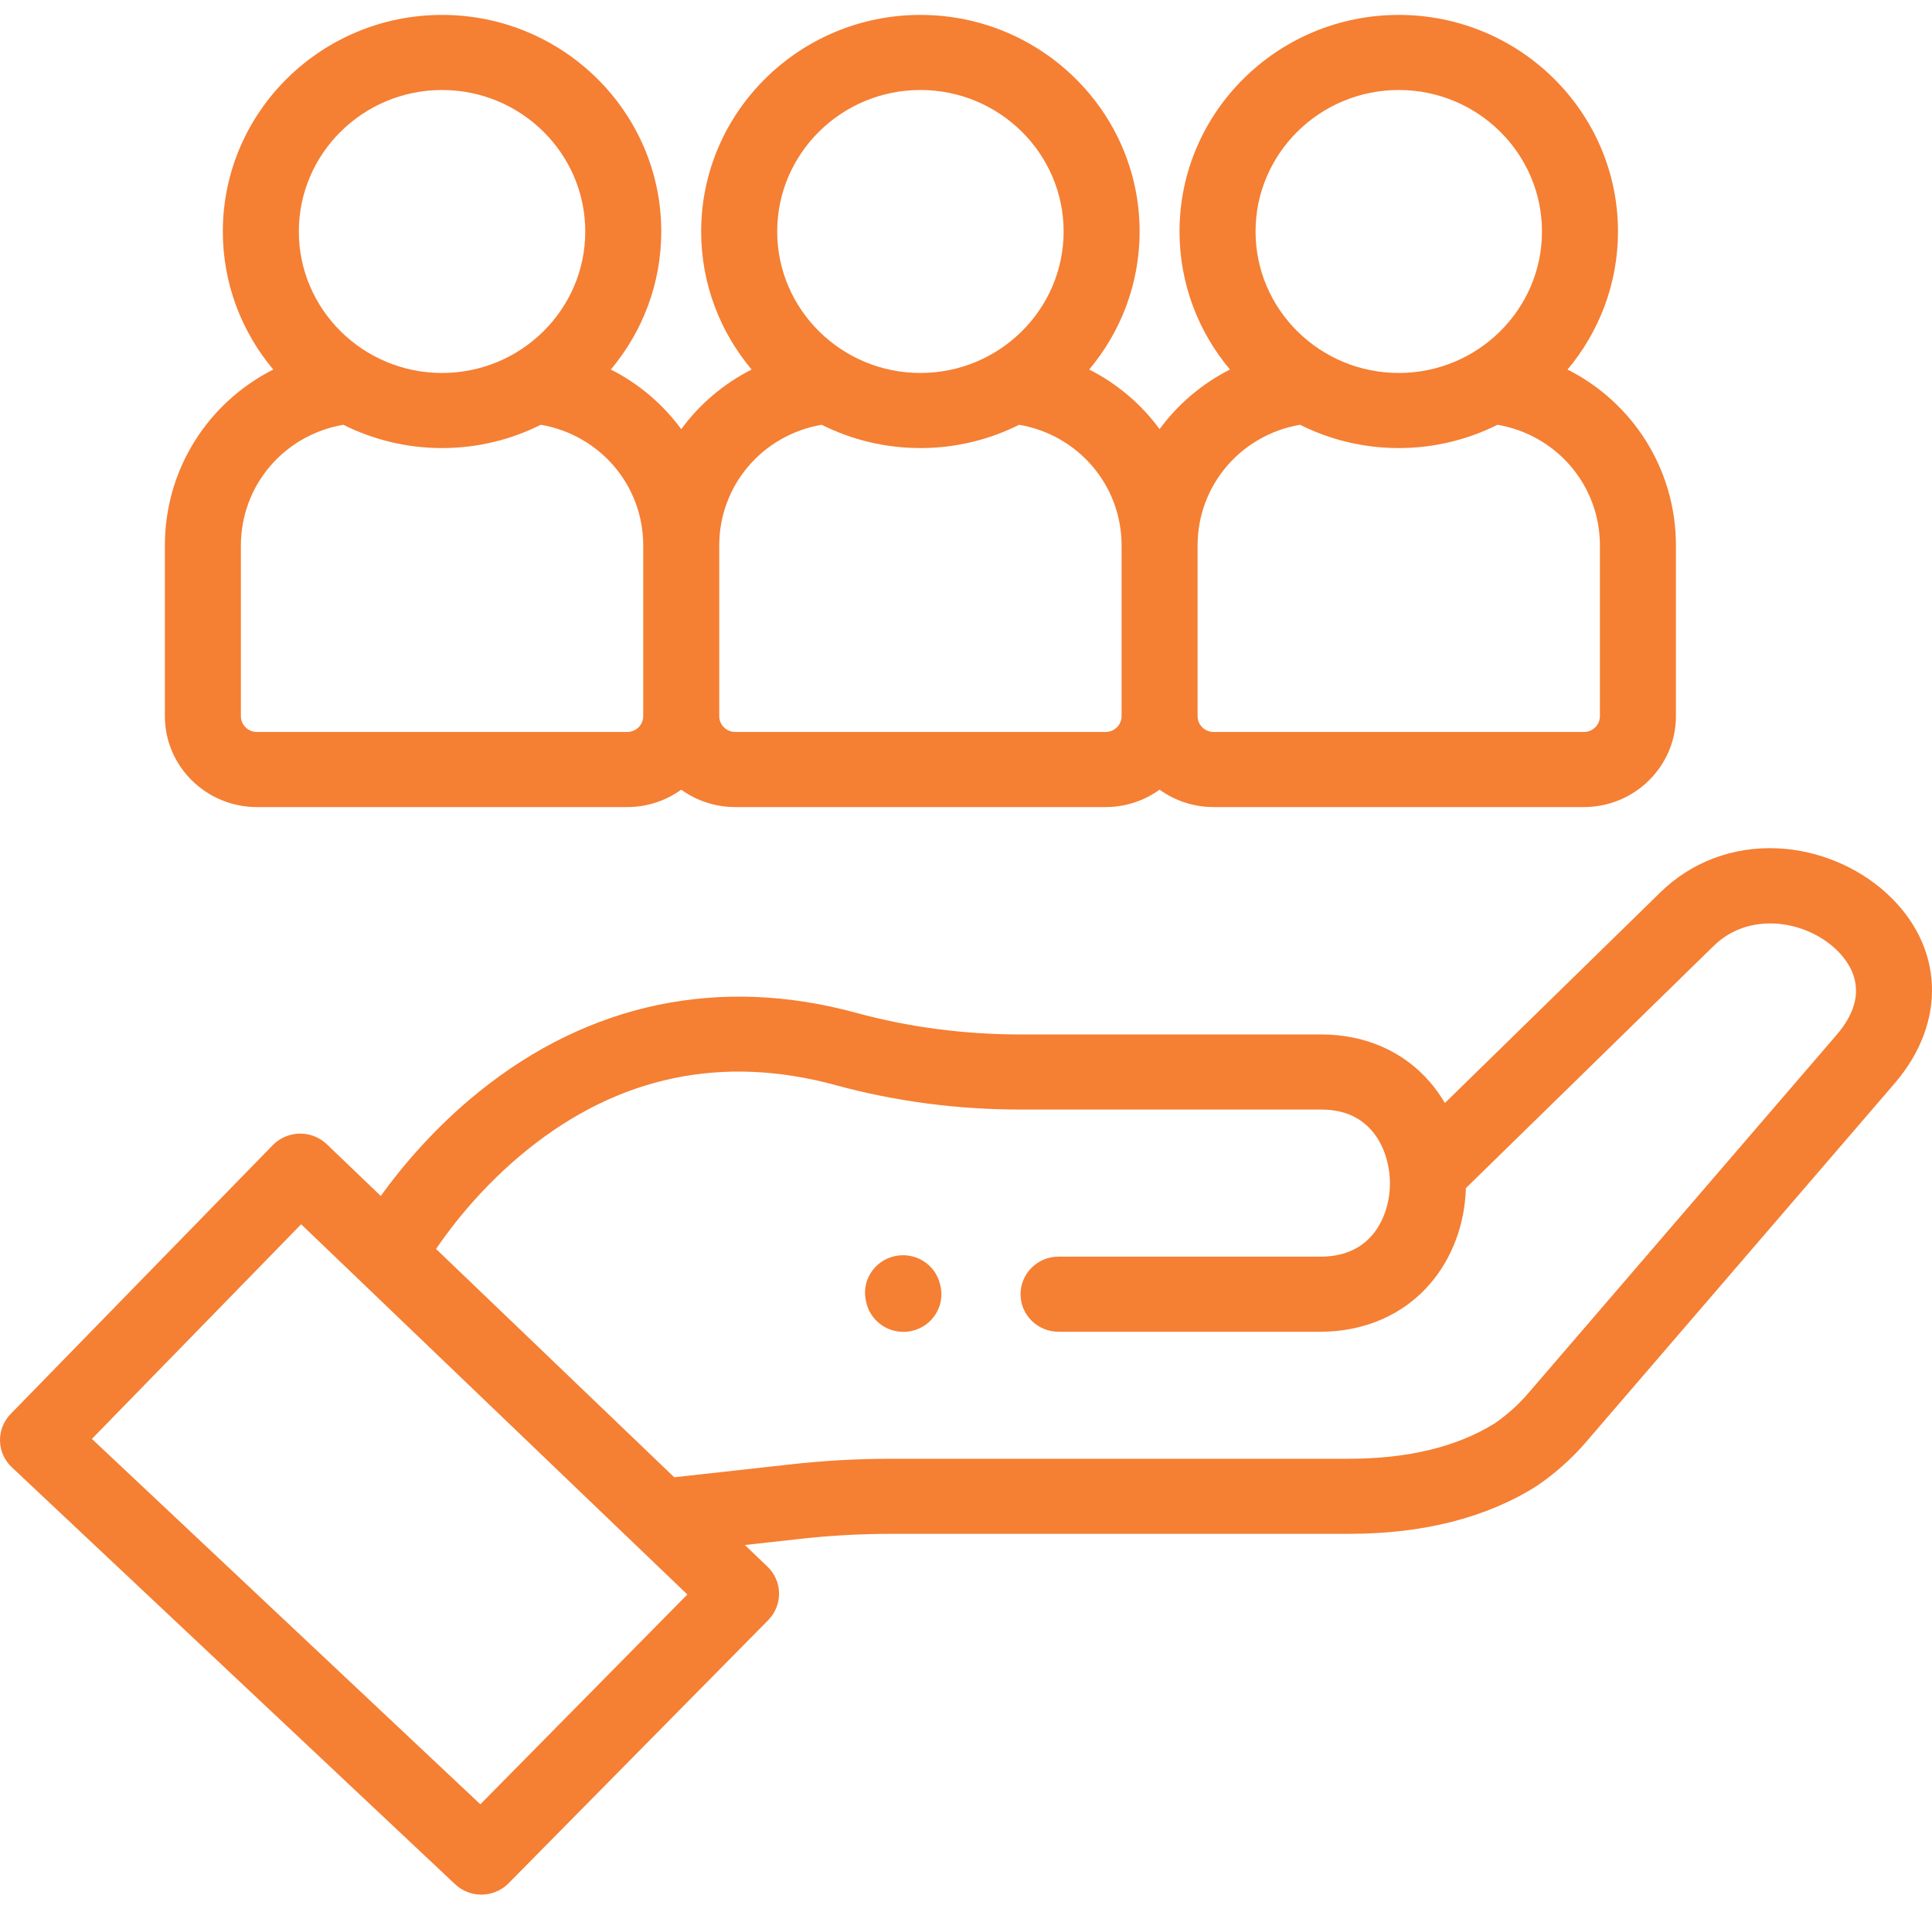 <?xml version="1.0" encoding="UTF-8"?> <svg xmlns="http://www.w3.org/2000/svg" width="164" height="162" viewBox="0 0 164 162" fill="none"> <path d="M160.125 75.8C157.67 73.563 154.331 72.181 150.962 72.008C147.137 71.813 143.554 73.16 140.885 75.798L122.65 93.622C122.289 93.005 121.878 92.423 121.416 91.883C119.173 89.251 115.892 87.803 112.179 87.803H86.652C81.839 87.803 77.143 87.186 72.696 85.971C61.102 82.803 50.026 85.117 40.663 92.666C36.856 95.736 34.078 99.076 32.322 101.511L27.745 97.123C27.143 96.546 26.327 96.218 25.487 96.218C25.48 96.218 25.474 96.218 25.466 96.218C24.596 96.225 23.756 96.582 23.153 97.2L0.902 120.017C0.307 120.627 -0.018 121.448 0.001 122.296C0.02 123.145 0.379 123.951 1.001 124.536L38.634 159.932C39.258 160.519 40.059 160.812 40.859 160.812C41.698 160.812 42.538 160.49 43.17 159.849L65.212 137.511C65.814 136.9 66.148 136.066 66.132 135.213C66.116 134.373 65.759 133.562 65.149 132.976L63.229 131.137L67.622 130.649C70.28 130.343 72.983 130.189 75.658 130.189H114.497C120.808 130.189 126.168 128.826 130.43 126.136C130.465 126.114 130.5 126.09 130.535 126.067C132.061 125.019 133.447 123.777 134.65 122.376L160.823 91.96C165.303 86.756 165.022 80.261 160.125 75.8V75.8ZM40.775 153.146L7.8 122.13L25.564 103.913L58.346 135.338L40.775 153.146ZM155.907 87.832L129.734 118.249C128.903 119.215 127.951 120.072 126.901 120.799C123.702 122.8 119.529 123.816 114.497 123.816H75.656C72.735 123.816 69.781 123.986 66.889 124.318L57.232 125.388L37.012 106.006C38.417 103.948 41.001 100.622 44.744 97.604C52.524 91.33 61.35 89.482 70.975 92.114C75.983 93.482 81.257 94.177 86.652 94.177H112.179C116.764 94.177 117.988 98.1 117.988 100.417C117.988 102.11 117.437 103.722 116.477 104.839C115.436 106.049 113.956 106.662 112.078 106.662H89.856C88.075 106.662 86.631 108.09 86.631 109.85C86.631 111.61 88.075 113.036 89.856 113.036H112.078C115.829 113.036 119.138 111.59 121.395 108.965C123.273 106.782 124.344 103.912 124.434 100.845L145.436 80.317C148.437 77.351 153.127 78.096 155.751 80.486C157.107 81.722 158.931 84.319 155.907 87.832V87.832Z" fill="#F57F33"></path> <path d="M79.795 109.001C79.389 107.286 77.653 106.225 75.918 106.625C74.184 107.027 73.106 108.741 73.514 110.455L73.544 110.585C73.893 112.054 75.218 113.045 76.682 113.045C76.926 113.045 77.174 113.018 77.422 112.961C79.157 112.559 80.233 110.844 79.827 109.131L79.795 109.001Z" fill="#F57F33"></path> <path d="M21.806 68.502H53.242C54.954 68.502 56.538 67.953 57.827 67.026C59.115 67.953 60.699 68.502 62.411 68.502H93.848C95.559 68.502 97.144 67.953 98.432 67.026C99.721 67.953 101.305 68.502 103.017 68.502H134.452C138.759 68.502 142.263 65.04 142.263 60.786V46.305C142.263 39.802 138.578 34.152 133.062 31.365C135.735 28.181 137.344 24.098 137.344 19.648C137.344 9.512 128.996 1.266 118.735 1.266C108.473 1.266 100.125 9.512 100.125 19.648C100.125 24.098 101.734 28.182 104.407 31.365C102.023 32.571 99.983 34.313 98.432 36.425C96.882 34.312 94.841 32.57 92.457 31.365C95.129 28.182 96.738 24.098 96.738 19.648C96.738 9.512 88.39 1.266 78.129 1.266C67.868 1.266 59.519 9.512 59.519 19.648C59.519 24.098 61.13 28.182 63.802 31.366C61.417 32.571 59.377 34.313 57.827 36.426C56.276 34.313 54.236 32.571 51.851 31.365C54.523 28.182 56.132 24.098 56.132 19.649C56.132 9.512 47.784 1.266 37.523 1.266C27.263 1.266 18.915 9.512 18.915 19.649C18.915 24.098 20.524 28.182 23.196 31.366C17.681 34.153 13.995 39.804 13.995 46.306V60.786C13.995 65.04 17.5 68.502 21.806 68.502V68.502ZM118.736 7.639C125.439 7.639 130.893 13.026 130.893 19.648C130.893 26.269 125.439 31.657 118.736 31.657C112.032 31.657 106.579 26.27 106.579 19.648C106.578 13.026 112.032 7.639 118.736 7.639ZM110.354 36.053C112.875 37.315 115.722 38.031 118.735 38.031C121.749 38.031 124.595 37.315 127.115 36.053C132.129 36.916 135.811 41.184 135.811 46.305V60.786C135.811 61.526 135.202 62.128 134.452 62.128H103.017C102.269 62.128 101.659 61.526 101.659 60.786V46.305C101.658 41.185 105.342 36.916 110.354 36.053ZM78.13 7.639C84.833 7.639 90.287 13.026 90.287 19.648C90.287 26.269 84.833 31.657 78.13 31.657C71.426 31.657 65.973 26.27 65.973 19.648C65.973 13.026 71.426 7.639 78.13 7.639ZM69.749 36.053C72.269 37.315 75.116 38.031 78.13 38.031C81.144 38.031 83.99 37.315 86.511 36.053C91.523 36.916 95.207 41.184 95.207 46.305V60.786C95.207 61.526 94.597 62.128 93.848 62.128H62.412C61.663 62.128 61.053 61.526 61.053 60.786V46.305C61.053 41.185 64.737 36.916 69.749 36.053ZM37.524 7.639C44.227 7.639 49.681 13.026 49.681 19.648C49.681 26.269 44.227 31.657 37.524 31.657C30.821 31.657 25.367 26.269 25.367 19.648C25.367 13.026 30.821 7.639 37.524 7.639ZM20.448 46.305C20.448 41.185 24.131 36.916 29.143 36.053C31.665 37.315 34.51 38.031 37.524 38.031C40.538 38.031 43.384 37.315 45.905 36.053C50.919 36.916 54.601 41.184 54.601 46.305V60.786C54.601 61.526 53.992 62.128 53.242 62.128H21.806C21.057 62.128 20.448 61.526 20.448 60.786V46.305Z" fill="#F57F33"></path> </svg> 